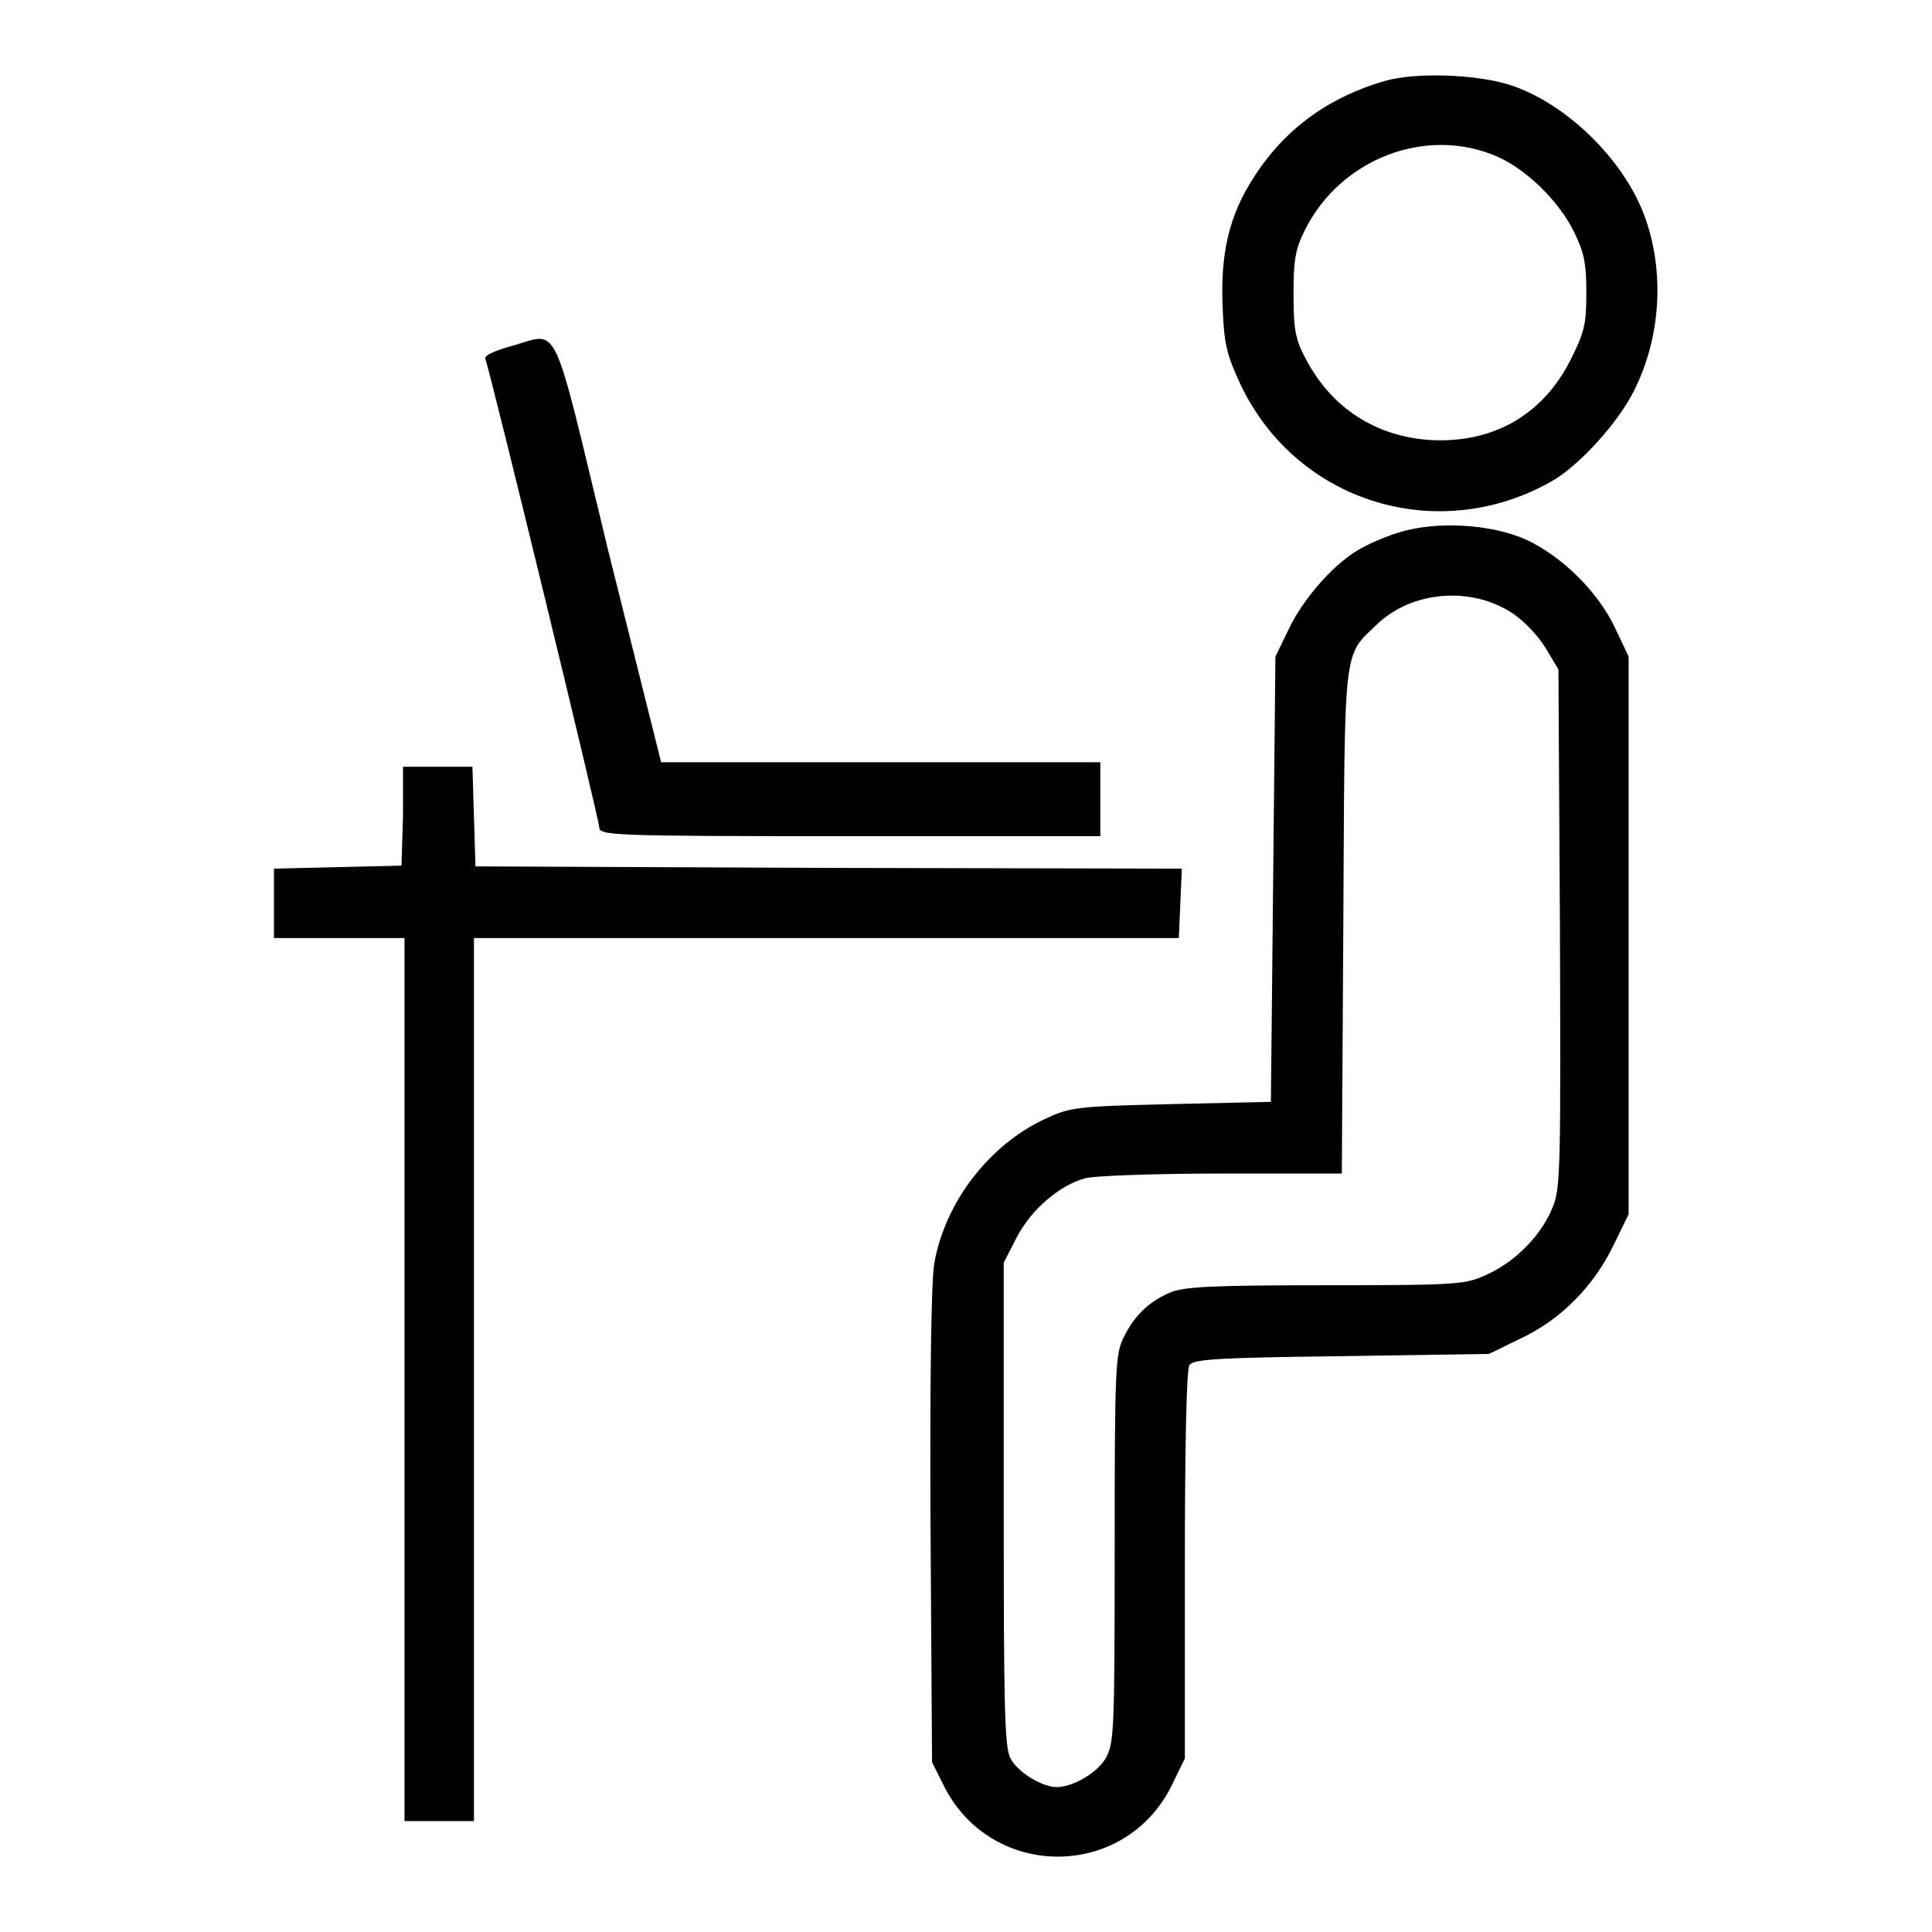 <?xml version="1.0" encoding="utf-8"?>
<!-- Svg Vector Icons : http://www.onlinewebfonts.com/icon -->
<!DOCTYPE svg PUBLIC "-//W3C//DTD SVG 1.1//EN" "http://www.w3.org/Graphics/SVG/1.1/DTD/svg11.dtd">
<svg version="1.1" xmlns="http://www.w3.org/2000/svg" xmlns:xlink="http://www.w3.org/1999/xlink" x="0px" y="0px" viewBox="0 0 256 256" enable-background="new 0 0 256 256" xml:space="preserve">
<g><g><g><path fill="#000000" d="M183.6,10.7c-7.4,2.1-13.3,6.3-17.4,12.7c-3.3,5-4.5,10.1-4.2,17.2c0.2,5,0.5,6.3,2.4,10.4c7.5,15.7,26.4,21.4,41.5,12.6c3.6-2.2,8.5-7.6,10.6-11.8c3.6-7.1,4.1-15.9,1.4-23.2c-2.8-7.6-10.6-15.1-18-17.4C195.3,9.8,187.5,9.6,183.6,10.7z M198.5,20.8c3.8,1.7,8,5.8,10,9.8c1.4,2.8,1.7,4.3,1.7,8.1c0,4.1-0.2,5.2-2,8.8c-3.7,7.5-10.4,11.3-18.8,10.8c-7.1-0.5-12.9-4.2-16.3-10.6c-1.4-2.6-1.7-3.8-1.7-8.6c0-4.6,0.2-6,1.5-8.6C177.6,21,189.1,16.6,198.5,20.8z"/><path fill="#000000" d="M67.6,45.9c-2.1,0.6-3.4,1.2-3.3,1.6c0.8,2.3,15.1,61.1,15.1,62.1c0,1.1,1.3,1.2,33.2,1.2h33.2v-4.9v-4.9h-29.2H87.6l-7-28C72.9,41.2,74.3,44.1,67.6,45.9z"/><path fill="#000000" d="M185.2,70.6c-1.9,0.6-4.4,1.7-5.6,2.5c-3.2,2-7.1,6.5-8.9,10.4L169,87l-0.3,29.5l-0.3,29.5l-13.2,0.3c-12.7,0.3-13.4,0.4-16.8,2c-7.3,3.4-13.2,11-14.6,19.1c-0.4,2.2-0.6,15-0.5,34.8l0.2,31.3l1.5,3c6.2,12.6,23.9,12.7,30.2,0.2l1.8-3.7v-25.6c0-15,0.2-26,0.6-26.5c0.5-0.8,3.6-1,20.1-1.2l19.6-0.3l4.1-2c5.4-2.5,9.8-7,12.4-12.4l2-4.1V124V87l-1.8-3.8c-2.2-4.7-7-9.5-11.8-11.7C197.5,69.4,190.2,69,185.2,70.6z M200,81c1.7,1,3.6,3,4.7,4.7l1.8,3l0.2,34.2c0.1,30.8,0.1,34.5-0.9,36.9c-1.4,3.7-4.9,7.3-8.6,9c-3,1.4-3.5,1.5-21.4,1.5c-15.1,0-18.7,0.2-20.6,0.9c-2.9,1.2-4.9,3.1-6.3,6c-1.1,2.2-1.2,3.9-1.2,28c0,24.7-0.1,25.8-1.2,27.8c-1.2,2-4.4,3.8-6.5,3.8c-1.9,0-5.2-2-6.1-3.8c-0.8-1.4-0.9-6.9-0.9-33.7v-32l1.7-3.3c1.9-3.7,5.7-7,9.2-7.9c1.3-0.3,9.1-0.6,18.1-0.6h15.8l0.2-33.4c0.2-37.2-0.1-35,4.6-39.5C187.1,78.4,194.6,77.7,200,81z"/><path fill="#000000" d="M53.4,108.1l-0.2,6.6l-8.4,0.2l-8.5,0.2v4.6v4.6H45h8.6v58.5v58.5h4.6h4.6v-58.5v-58.5h46.7h46.7l0.2-4.6l0.2-4.6l-46.8-0.1l-46.8-0.2l-0.2-6.6l-0.2-6.6h-4.6h-4.6L53.4,108.1z"/></g></g></g>
</svg>
